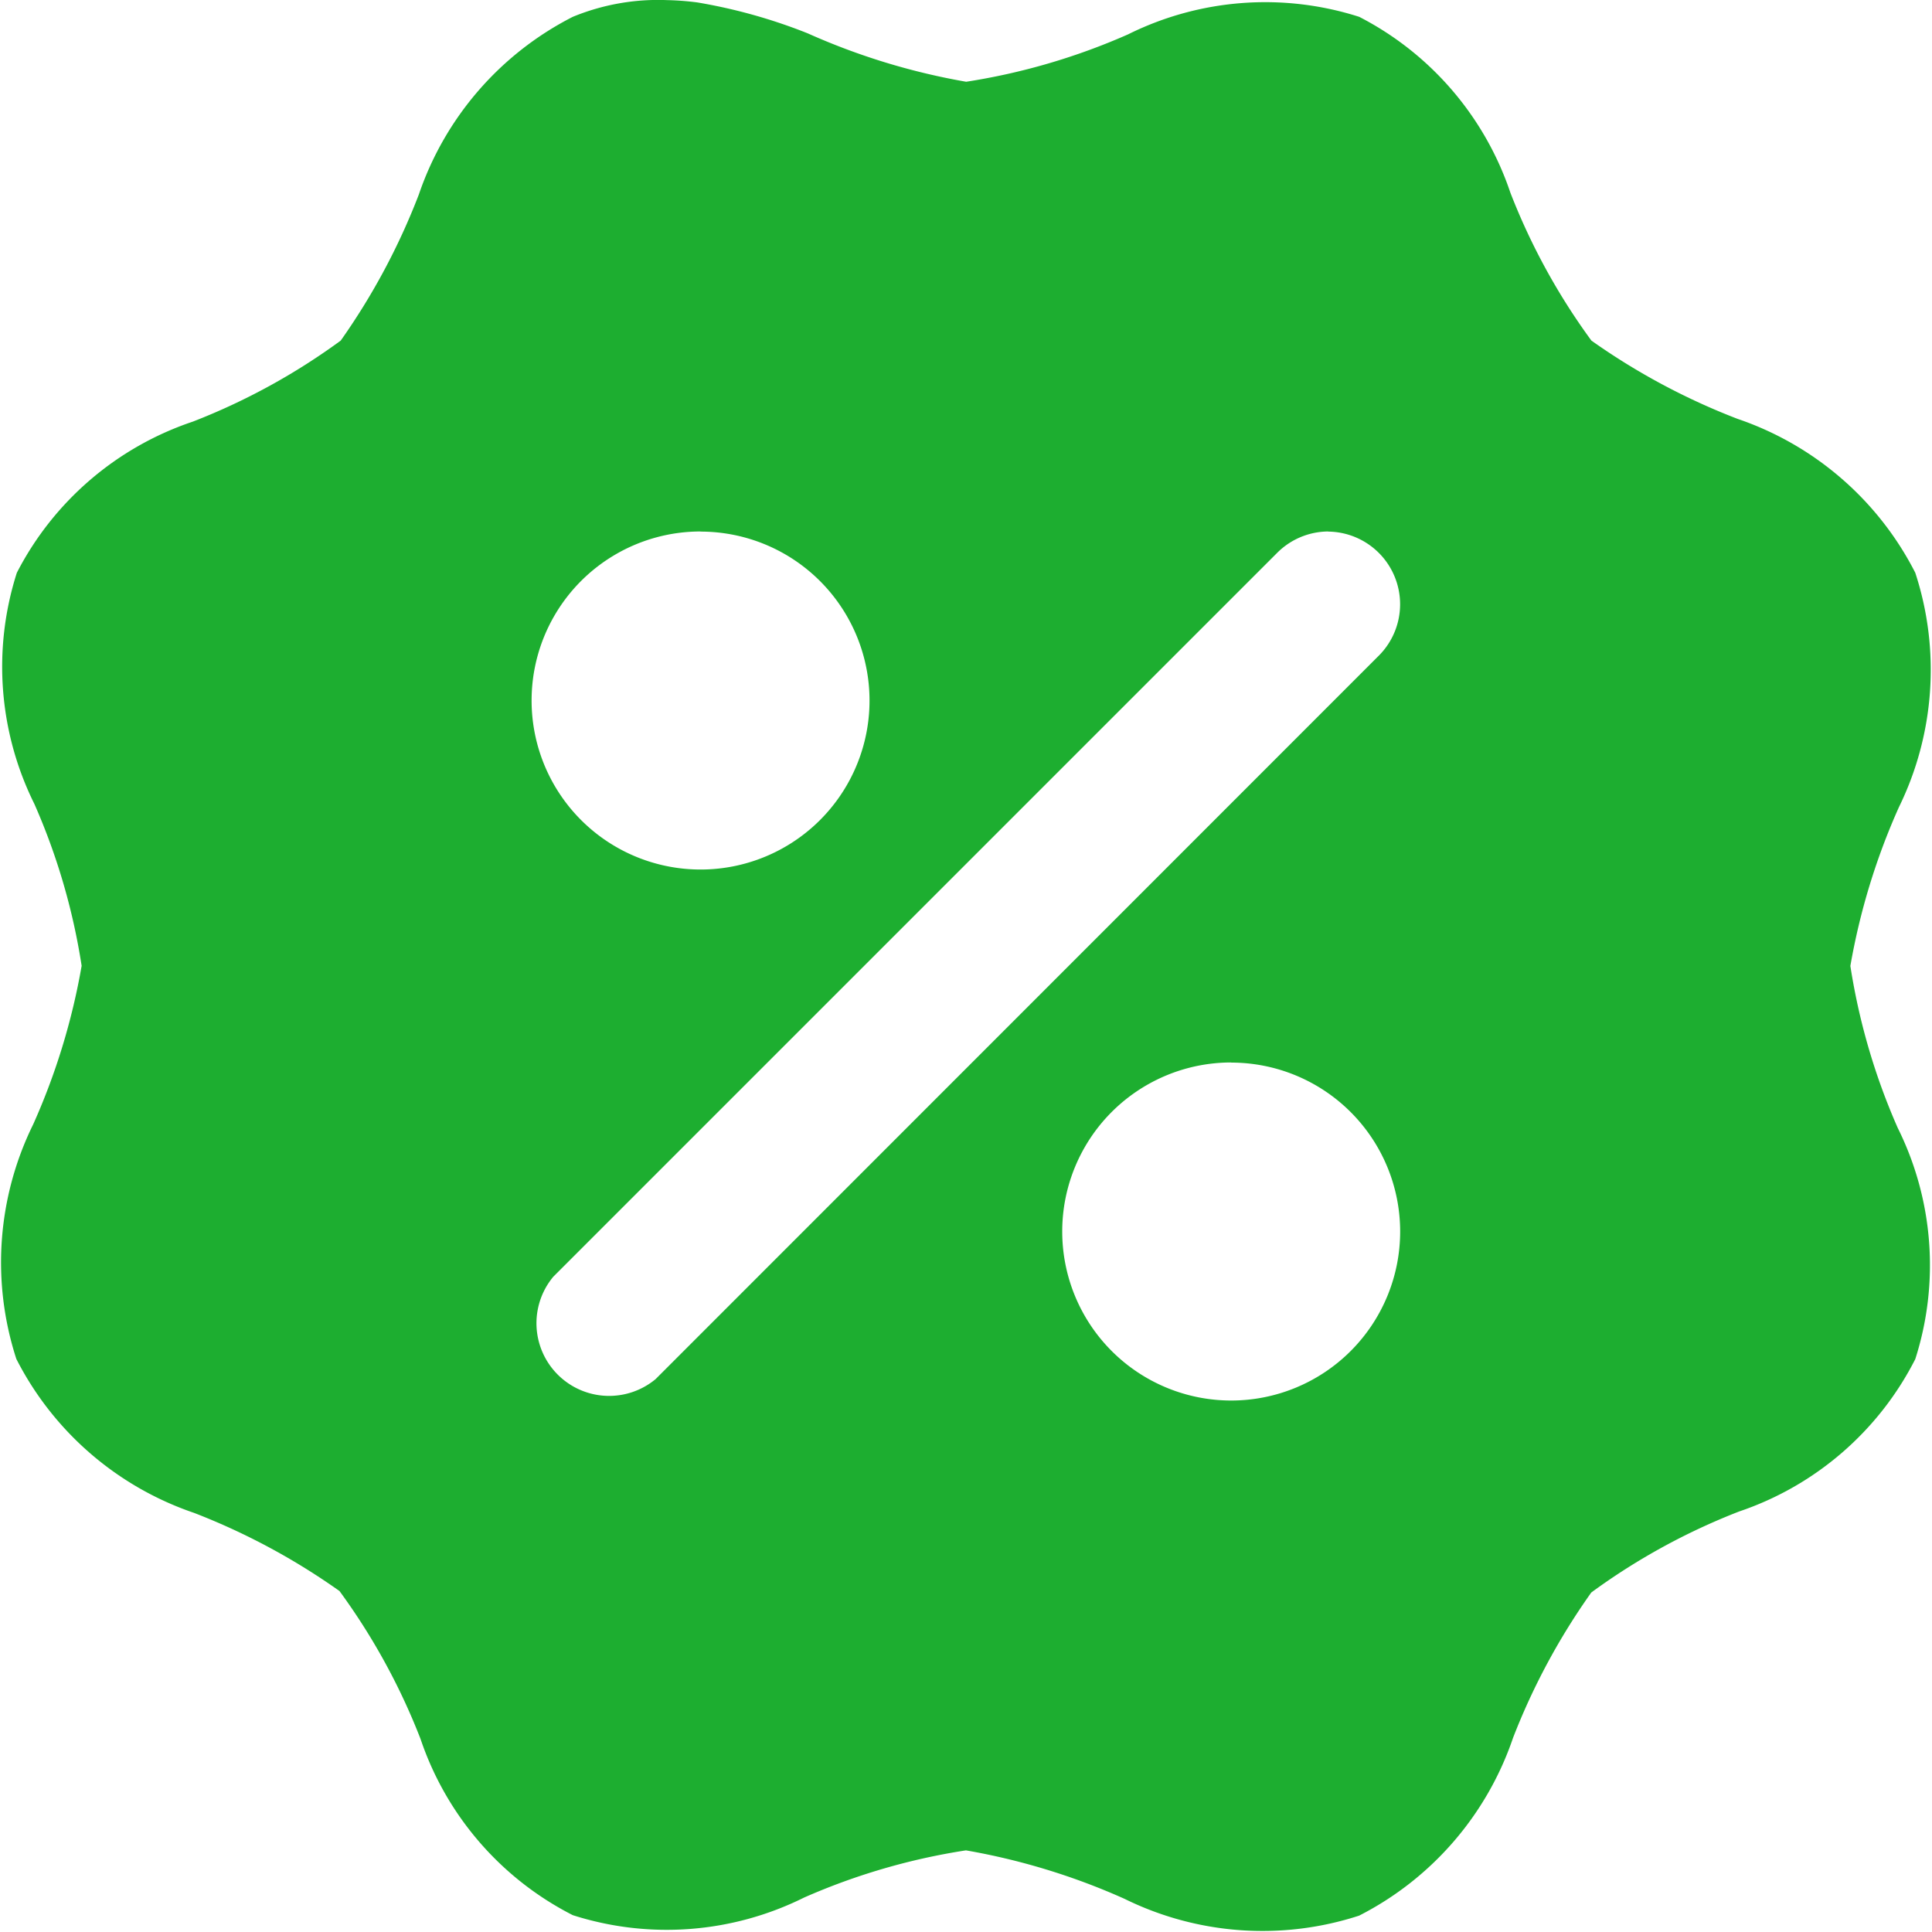 <svg xmlns="http://www.w3.org/2000/svg" width="15.951" height="15.951" viewBox="0 0 15.951 15.951">
  <path id="icons8_discount" d="M9.494,3.989a1.848,1.848,0,0,0-.778.138A2.579,2.579,0,0,0,7.445,5.594,5.517,5.517,0,0,1,6.8,6.8h0a5.325,5.325,0,0,1-1.221.669A2.544,2.544,0,0,0,4.126,8.717a2.546,2.546,0,0,0,.145,1.909,5.32,5.32,0,0,1,.39,1.336,5.5,5.5,0,0,1-.4,1.309,2.58,2.58,0,0,0-.139,1.937,2.579,2.579,0,0,0,1.468,1.271,5.507,5.507,0,0,1,1.2.645h0a5.33,5.33,0,0,1,.669,1.221A2.544,2.544,0,0,0,8.716,19.8a2.546,2.546,0,0,0,1.909-.145,5.323,5.323,0,0,1,1.337-.39,5.5,5.5,0,0,1,1.309.4,2.578,2.578,0,0,0,1.937.139,2.579,2.579,0,0,0,1.271-1.468,5.5,5.5,0,0,1,.646-1.2h0a5.329,5.329,0,0,1,1.221-.669A2.545,2.545,0,0,0,19.8,15.209a2.546,2.546,0,0,0-.145-1.909,5.332,5.332,0,0,1-.391-1.337,5.516,5.516,0,0,1,.4-1.309A2.578,2.578,0,0,0,19.8,8.717a2.579,2.579,0,0,0-1.468-1.271A5.51,5.51,0,0,1,17.126,6.8a5.324,5.324,0,0,1-.669-1.221,2.545,2.545,0,0,0-1.248-1.452,2.546,2.546,0,0,0-1.909.145,5.329,5.329,0,0,1-1.336.391,5.516,5.516,0,0,1-1.309-.4,4.454,4.454,0,0,0-.911-.255A2.315,2.315,0,0,0,9.494,3.989Zm.277,4.388A1.395,1.395,0,1,1,8.376,9.771,1.395,1.395,0,0,1,9.771,8.376Zm5.181,0a.6.6,0,0,1,.423,1.02L9.4,15.374a.6.6,0,0,1-.845-.845l5.978-5.978A.6.6,0,0,1,14.952,8.376Zm-.8,4.384a1.395,1.395,0,1,1-1.395,1.395A1.395,1.395,0,0,1,14.155,12.76Z" transform="translate(-3.987 -3.988)" fill="#1dae30"/>
</svg>
